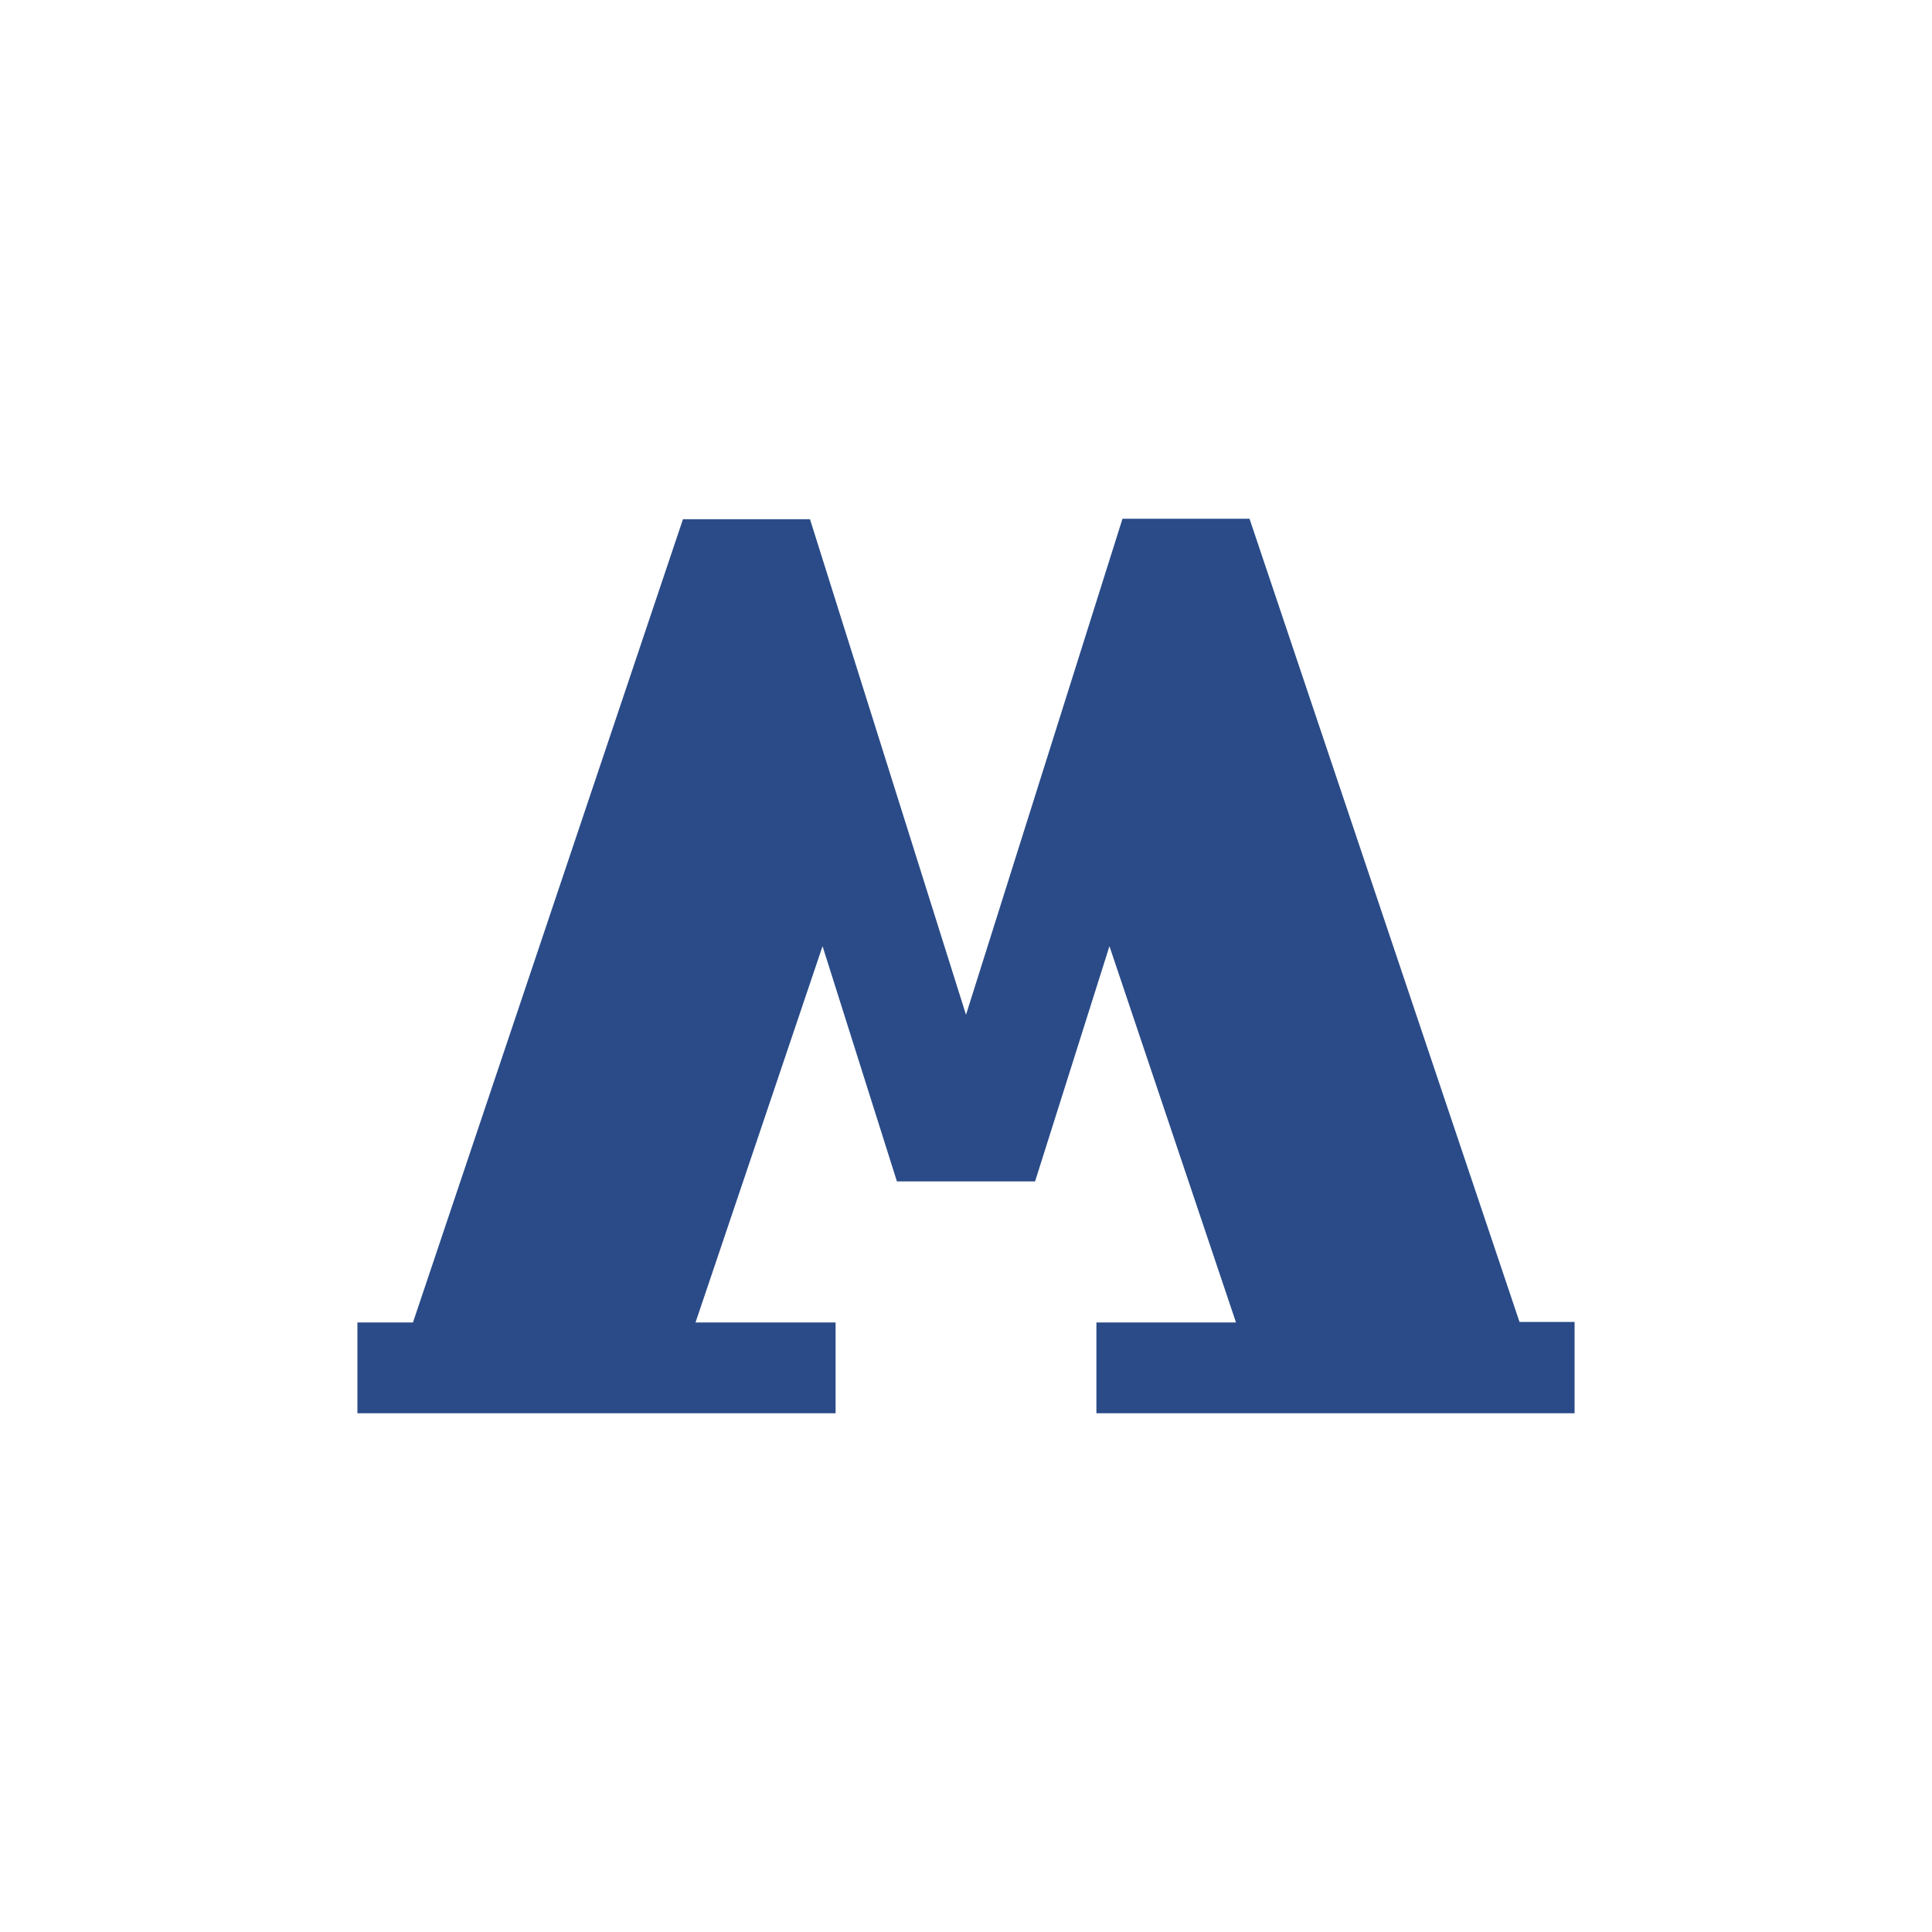 <?xml version="1.0" encoding="utf-8"?>
<!-- Generator: Adobe Illustrator 19.1.0, SVG Export Plug-In . SVG Version: 6.00 Build 0)  -->
<svg version="1.1" id="Слой_1" xmlns="http://www.w3.org/2000/svg" xmlns:xlink="http://www.w3.org/1999/xlink" x="0px" y="0px"
	 viewBox="-105 197 400 400" style="enable-background:new -105 197 400 400;" xml:space="preserve">
<style type="text/css">
	.st0{fill:#2A4B88;}
</style>
<g>
	<g>
		<path class="st0" d="M221,489.5v-18.8h-11.4l-55.9-166.3h-26.3L95,407.1L62.7,304.5H36.4l-55.9,166.3H-31v18.8H68v-18.8h-29
			l26.3-77.9l15.4,48.7h28.6l15.4-48.7l26.2,77.9H122v18.8H221z"/>
	</g>
</g>
</svg>
